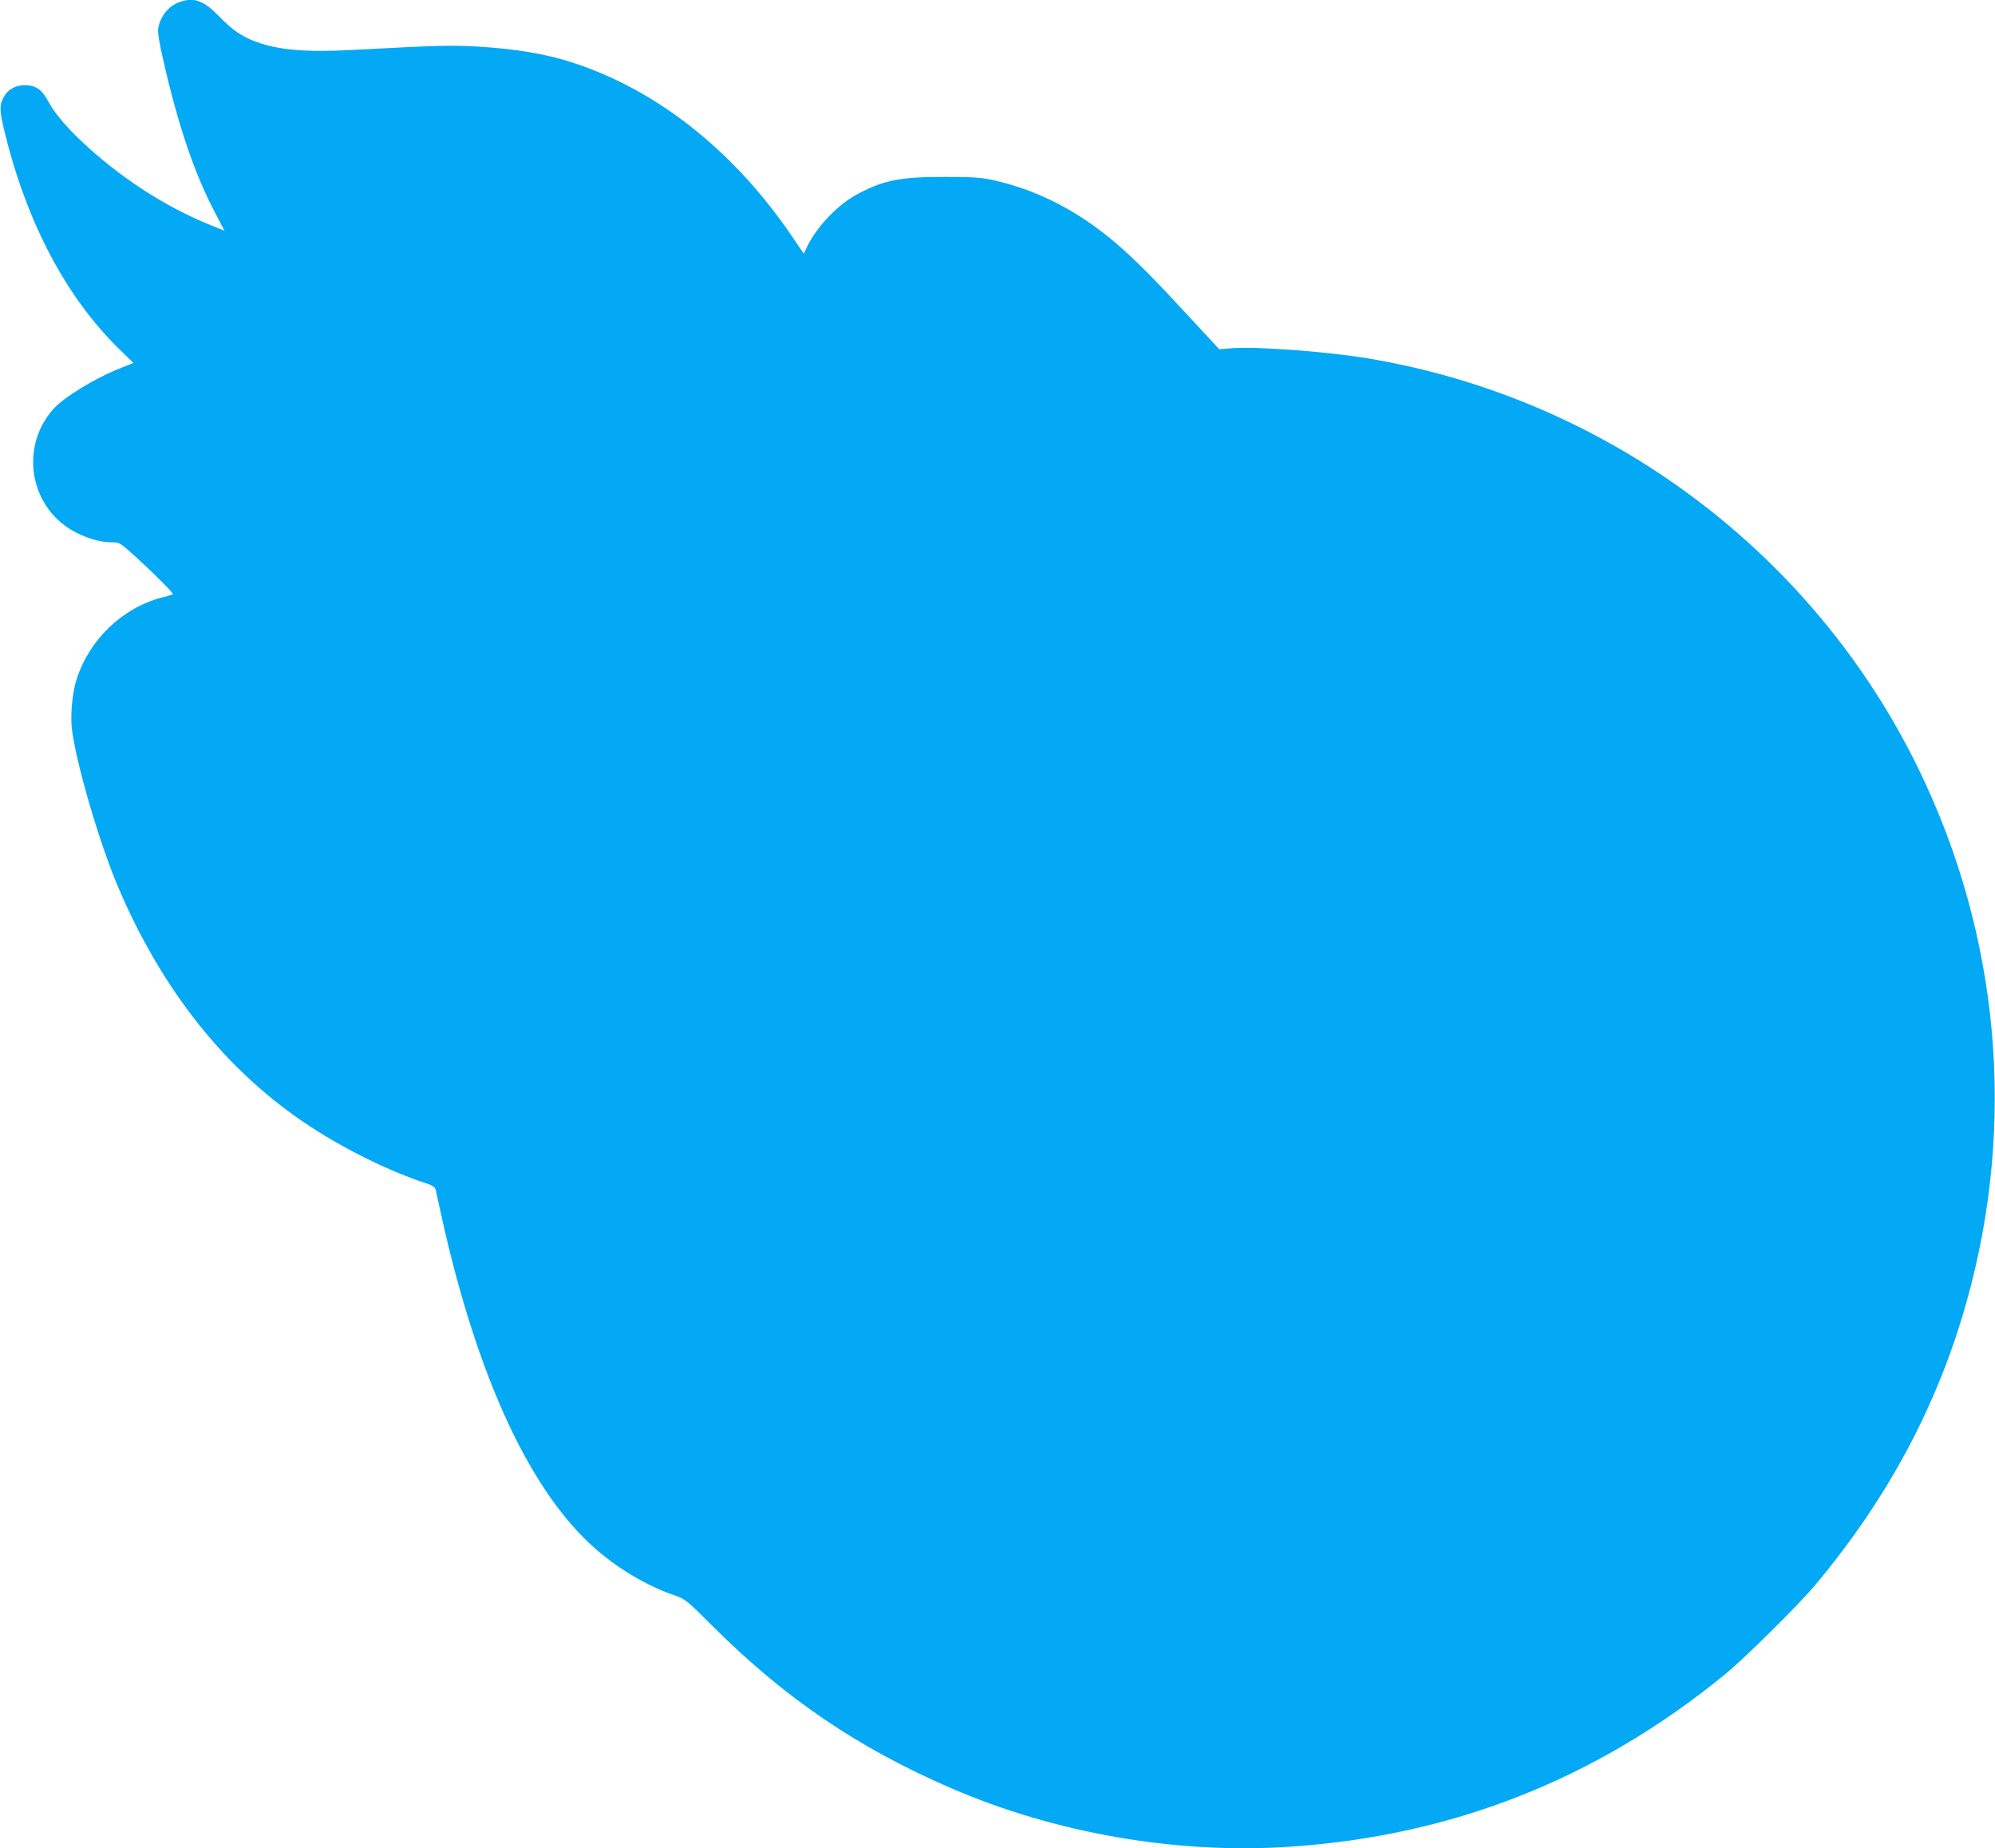 <?xml version="1.0" standalone="no"?>
<!DOCTYPE svg PUBLIC "-//W3C//DTD SVG 20010904//EN"
 "http://www.w3.org/TR/2001/REC-SVG-20010904/DTD/svg10.dtd">
<svg version="1.0" xmlns="http://www.w3.org/2000/svg"
 width="1280pt" height="1186pt" viewBox="0 0 1280 1186"
 preserveAspectRatio="xMidYMid meet">
<g transform="translate(0,1186) scale(0.1,-0.1)"
fill="#03a9f4" stroke="none">
<path d="M1155 11848 c-72 -25 -125 -89 -140 -169 -4 -24 5 -85 30 -194 96
-426 203 -741 336 -992 l59 -113 -53 21 c-154 61 -278 123 -422 212 -280 173
-566 432 -650 587 -46 86 -82 112 -153 113 -58 1 -107 -24 -132 -66 -36 -59
-36 -90 4 -251 142 -573 395 -1049 733 -1378 l89 -87 -80 -32 c-164 -64 -367
-188 -436 -266 -221 -252 -145 -646 154 -793 83 -41 156 -60 232 -60 40 0 49
-6 146 -94 120 -110 244 -234 237 -239 -2 -2 -34 -12 -71 -21 -254 -67 -465
-270 -547 -526 -27 -83 -40 -226 -30 -316 26 -217 175 -728 294 -1009 284
-671 699 -1191 1230 -1540 233 -153 518 -293 753 -369 38 -13 53 -24 57 -39 3
-12 21 -94 40 -182 230 -1032 570 -1762 990 -2127 145 -126 327 -234 498 -293
76 -27 80 -30 250 -200 463 -462 931 -780 1527 -1038 668 -290 1447 -425 2172
-377 1046 69 1969 433 2788 1100 133 108 481 453 591 585 466 558 784 1156
969 1820 318 1139 209 2343 -310 3410 -676 1390 -1998 2377 -3525 2634 -274
46 -736 80 -891 66 l-71 -6 -231 249 c-231 250 -357 373 -487 477 -233 186
-477 304 -745 362 -67 14 -129 18 -300 18 -281 0 -386 -20 -552 -107 -128 -66
-265 -208 -329 -340 l-22 -46 -65 96 c-371 552 -861 945 -1402 1125 -176 59
-372 93 -623 108 -177 10 -254 8 -817 -22 -281 -15 -462 0 -602 51 -98 36
-155 75 -248 171 -93 95 -156 118 -245 87z"/>
</g>
</svg>

